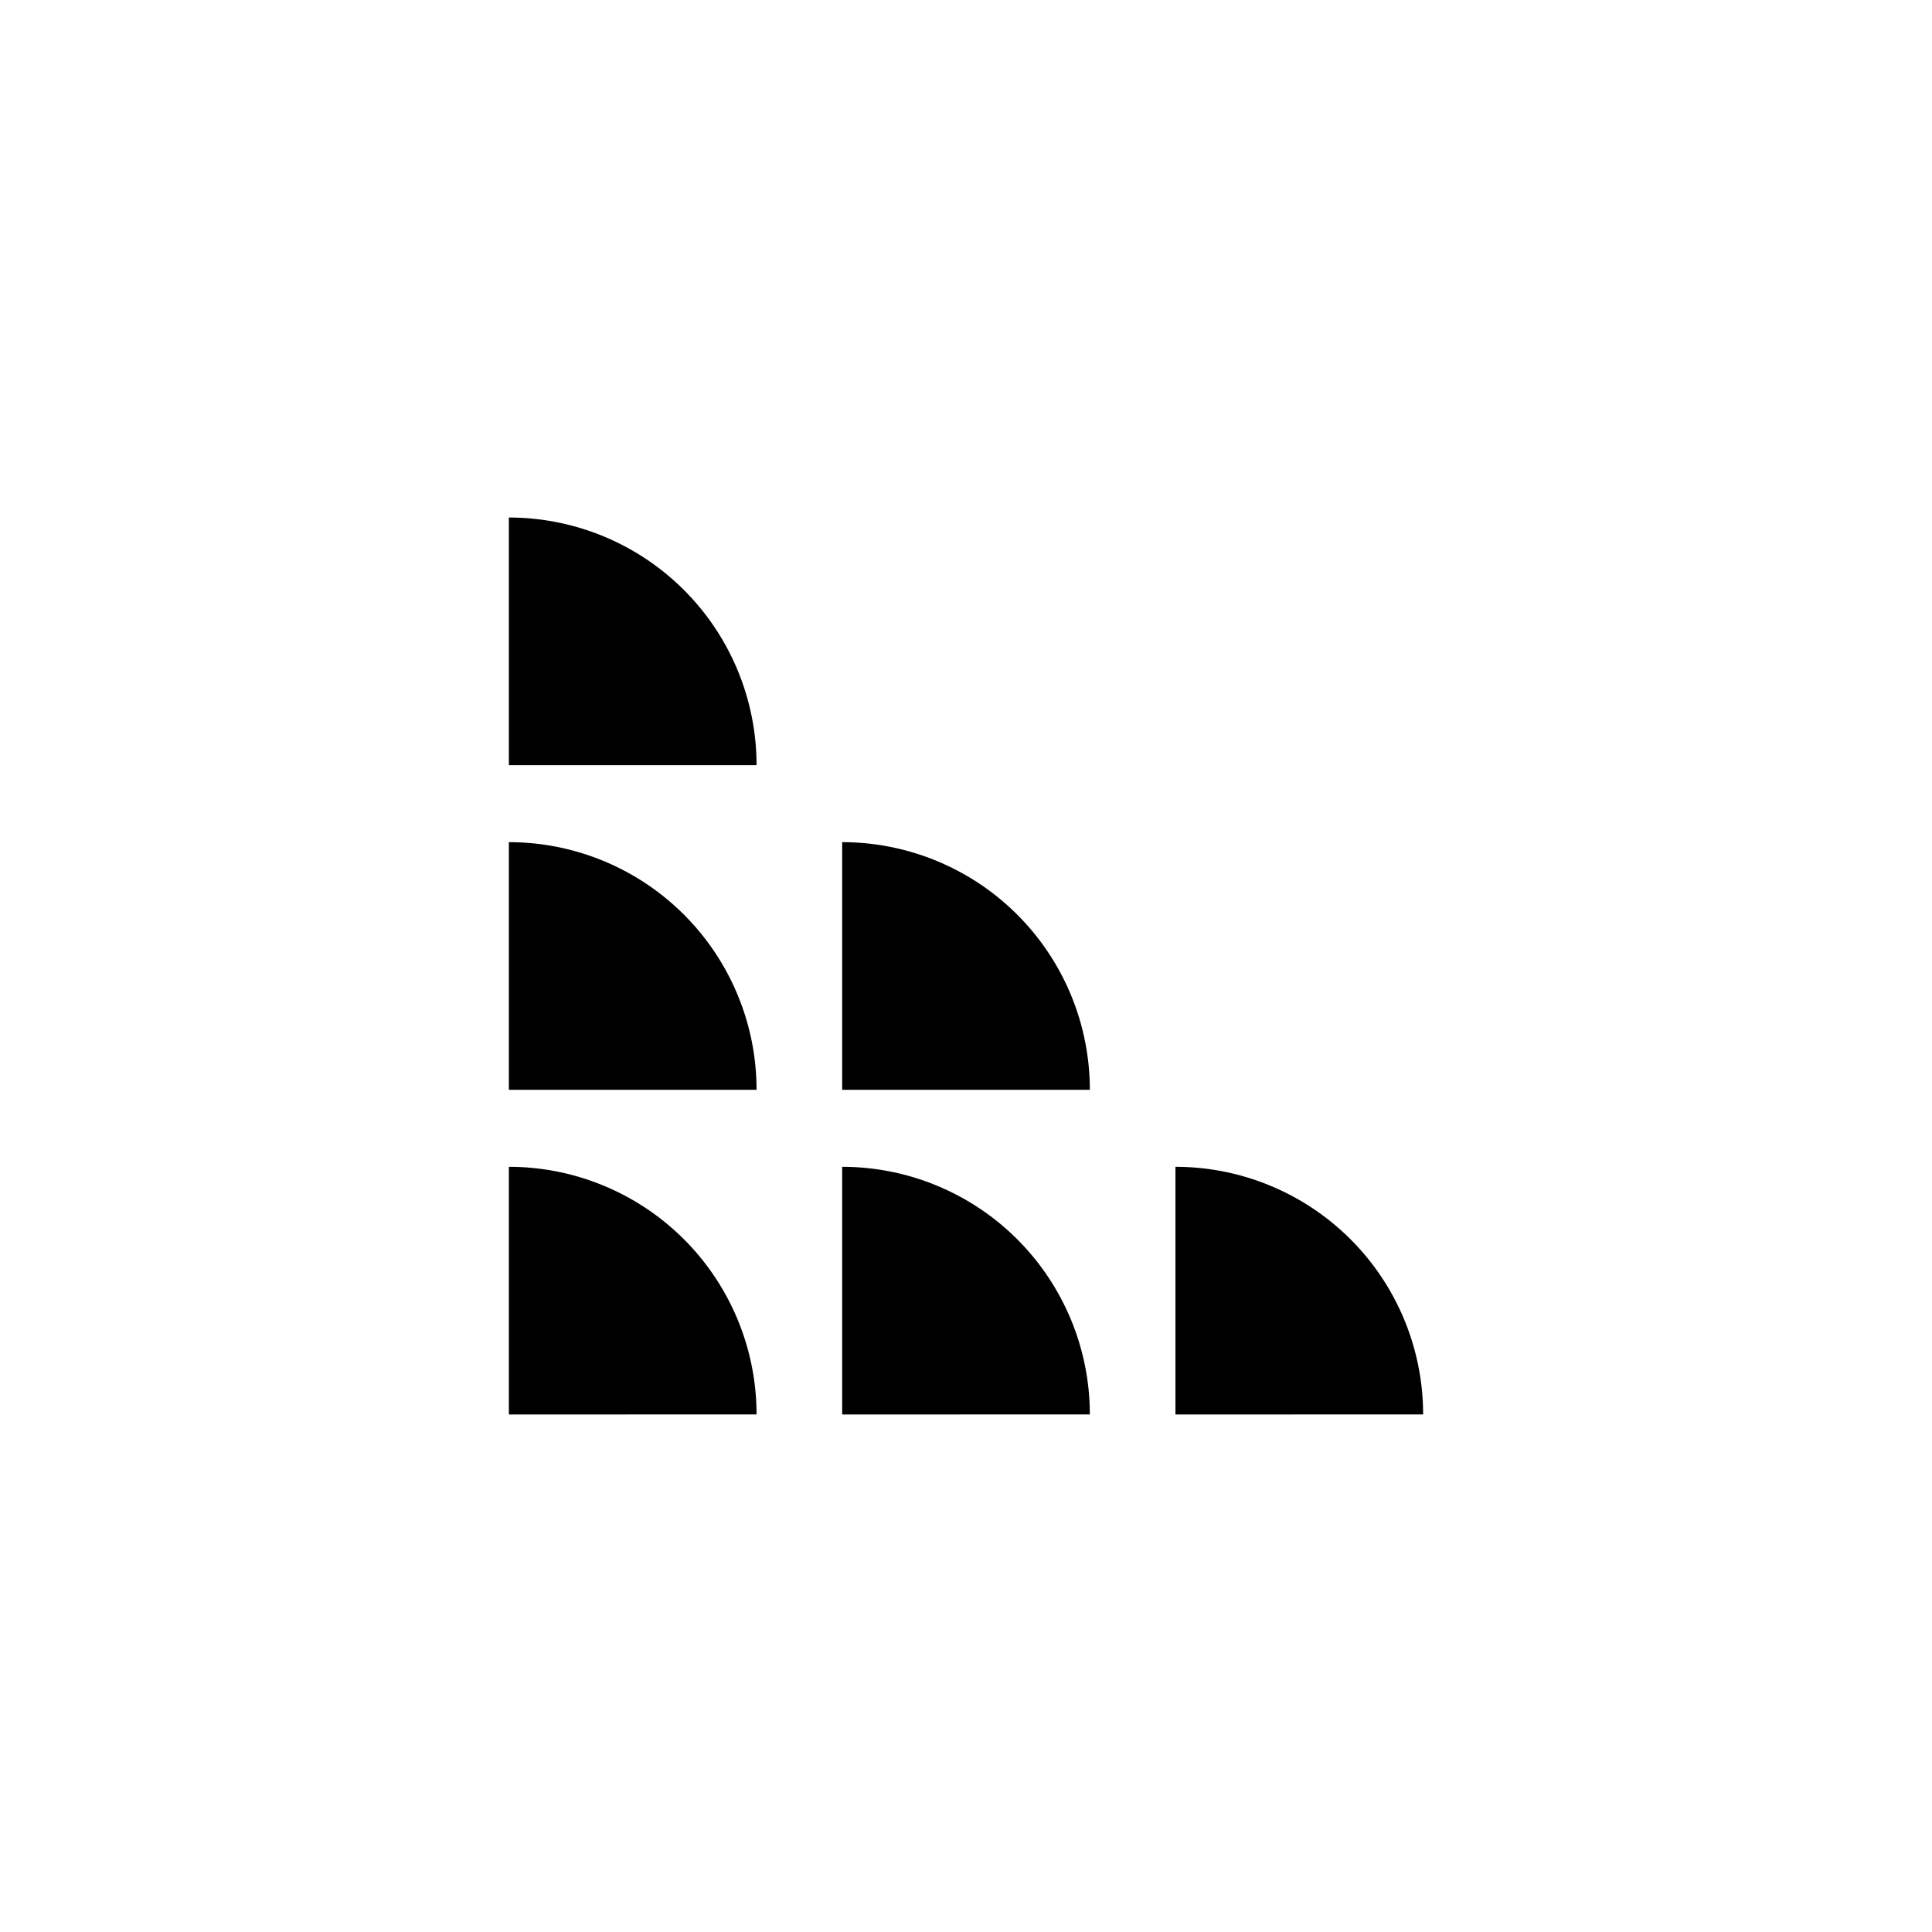 <?xml version="1.0" encoding="UTF-8" standalone="no"?>
<!-- Created with Inkscape (http://www.inkscape.org/) -->

<svg
   width="100mm"
   height="100mm"
   viewBox="0 0 100 100"
   version="1.1"
   id="svg296"
   inkscape:export-filename="logo2.svg"
   inkscape:export-xdpi="35.919193"
   inkscape:export-ydpi="35.919193"
   inkscape:version="1.2.2 (732a01da63, 2022-12-09)"
   sodipodi:docname="logo2black.svg"
   xmlns:inkscape="http://www.inkscape.org/namespaces/inkscape"
   xmlns:sodipodi="http://sodipodi.sourceforge.net/DTD/sodipodi-0.dtd"
   xmlns="http://www.w3.org/2000/svg"
   xmlns:svg="http://www.w3.org/2000/svg">
  <sodipodi:namedview
     id="namedview298"
     pagecolor="#ffffff"
     bordercolor="#000000"
     borderopacity="0.25"
     inkscape:showpageshadow="2"
     inkscape:pageopacity="0.0"
     inkscape:pagecheckerboard="0"
     inkscape:deskcolor="#d1d1d1"
     inkscape:document-units="mm"
     showgrid="false"
     inkscape:zoom="1.5376122"
     inkscape:cx="52.353903"
     inkscape:cy="255.5911"
     inkscape:window-width="1920"
     inkscape:window-height="1017"
     inkscape:window-x="-8"
     inkscape:window-y="-8"
     inkscape:window-maximized="1"
     inkscape:current-layer="layer1" />
  <defs
     id="defs293" />
  <g
     inkscape:label="Layer 1"
     inkscape:groupmode="layer"
     id="layer1">
    <path
       style="fill:#000000;fill-opacity:1;stroke:#0054ff;stroke-width:0;stroke-linecap:square;stroke-linejoin:round;paint-order:stroke markers fill"
       id="path2213"
       sodipodi:type="arc"
       sodipodi:cx="26.339806"
       sodipodi:cy="39.606445"
       sodipodi:rx="12.819525"
       sodipodi:ry="12.819525"
       sodipodi:start="4.7123147"
       sodipodi:end="6.2830235"
       sodipodi:arc-type="slice"
       d="m 26.339,26.787 a 12.82,12.82 0 0 1 12.82,12.817 l -12.82,0.002 z" />
    <path
       style="fill:#000000;fill-opacity:1;stroke:#0054ff;stroke-width:0;stroke-linecap:square;stroke-linejoin:round;paint-order:stroke markers fill"
       id="path2213-9"
       sodipodi:type="arc"
       sodipodi:cx="26.339806"
       sodipodi:cy="56.409763"
       sodipodi:rx="12.819525"
       sodipodi:ry="12.819525"
       sodipodi:start="4.7123147"
       sodipodi:end="6.2830235"
       sodipodi:arc-type="slice"
       d="m 26.339,43.59 a 12.82,12.82 0 0 1 12.82,12.817 l -12.82,0.002 z" />
    <path
       style="fill:#000000;fill-opacity:1;stroke:#0054ff;stroke-width:0;stroke-linecap:square;stroke-linejoin:round;paint-order:stroke markers fill"
       id="path2213-8"
       sodipodi:type="arc"
       sodipodi:cx="43.590714"
       sodipodi:cy="56.409763"
       sodipodi:rx="12.819525"
       sodipodi:ry="12.819525"
       sodipodi:start="4.7123147"
       sodipodi:end="6.2830235"
       sodipodi:arc-type="slice"
       d="m 43.59,43.59 a 12.82,12.82 0 0 1 12.82,12.817 l -12.82,0.002 z" />
    <path
       style="fill:#000000;fill-opacity:1;stroke:#0054ff;stroke-width:0;stroke-linecap:square;stroke-linejoin:round;paint-order:stroke markers fill"
       id="path2213-11"
       sodipodi:type="arc"
       sodipodi:cx="26.339806"
       sodipodi:cy="73.213081"
       sodipodi:rx="12.819525"
       sodipodi:ry="12.819525"
       sodipodi:start="4.7123147"
       sodipodi:end="6.2830235"
       sodipodi:arc-type="slice"
       d="m 26.339,60.394 a 12.82,12.82 0 0 1 12.82,12.817 l -12.82,0.002 z" />
    <path
       style="fill:#000000;fill-opacity:1;stroke:#0054ff;stroke-width:0;stroke-linecap:square;stroke-linejoin:round;paint-order:stroke markers fill"
       id="path2213-0"
       sodipodi:type="arc"
       sodipodi:cx="43.590714"
       sodipodi:cy="73.213081"
       sodipodi:rx="12.819525"
       sodipodi:ry="12.819525"
       sodipodi:start="4.7123147"
       sodipodi:end="6.2830235"
       sodipodi:arc-type="slice"
       d="m 43.59,60.394 a 12.82,12.82 0 0 1 12.82,12.817 l -12.82,0.002 z" />
    <path
       style="fill:#000000;fill-opacity:1;stroke:#0054ff;stroke-width:0;stroke-linecap:square;stroke-linejoin:round;paint-order:stroke markers fill"
       id="path2213-99"
       sodipodi:type="arc"
       sodipodi:cx="60.841621"
       sodipodi:cy="73.213081"
       sodipodi:rx="12.819525"
       sodipodi:ry="12.819525"
       sodipodi:start="4.7123147"
       sodipodi:end="6.2830235"
       sodipodi:arc-type="slice"
       d="m 60.841,60.394 a 12.82,12.82 0 0 1 12.82,12.817 l -12.82,0.002 z" />
  </g>
</svg>
